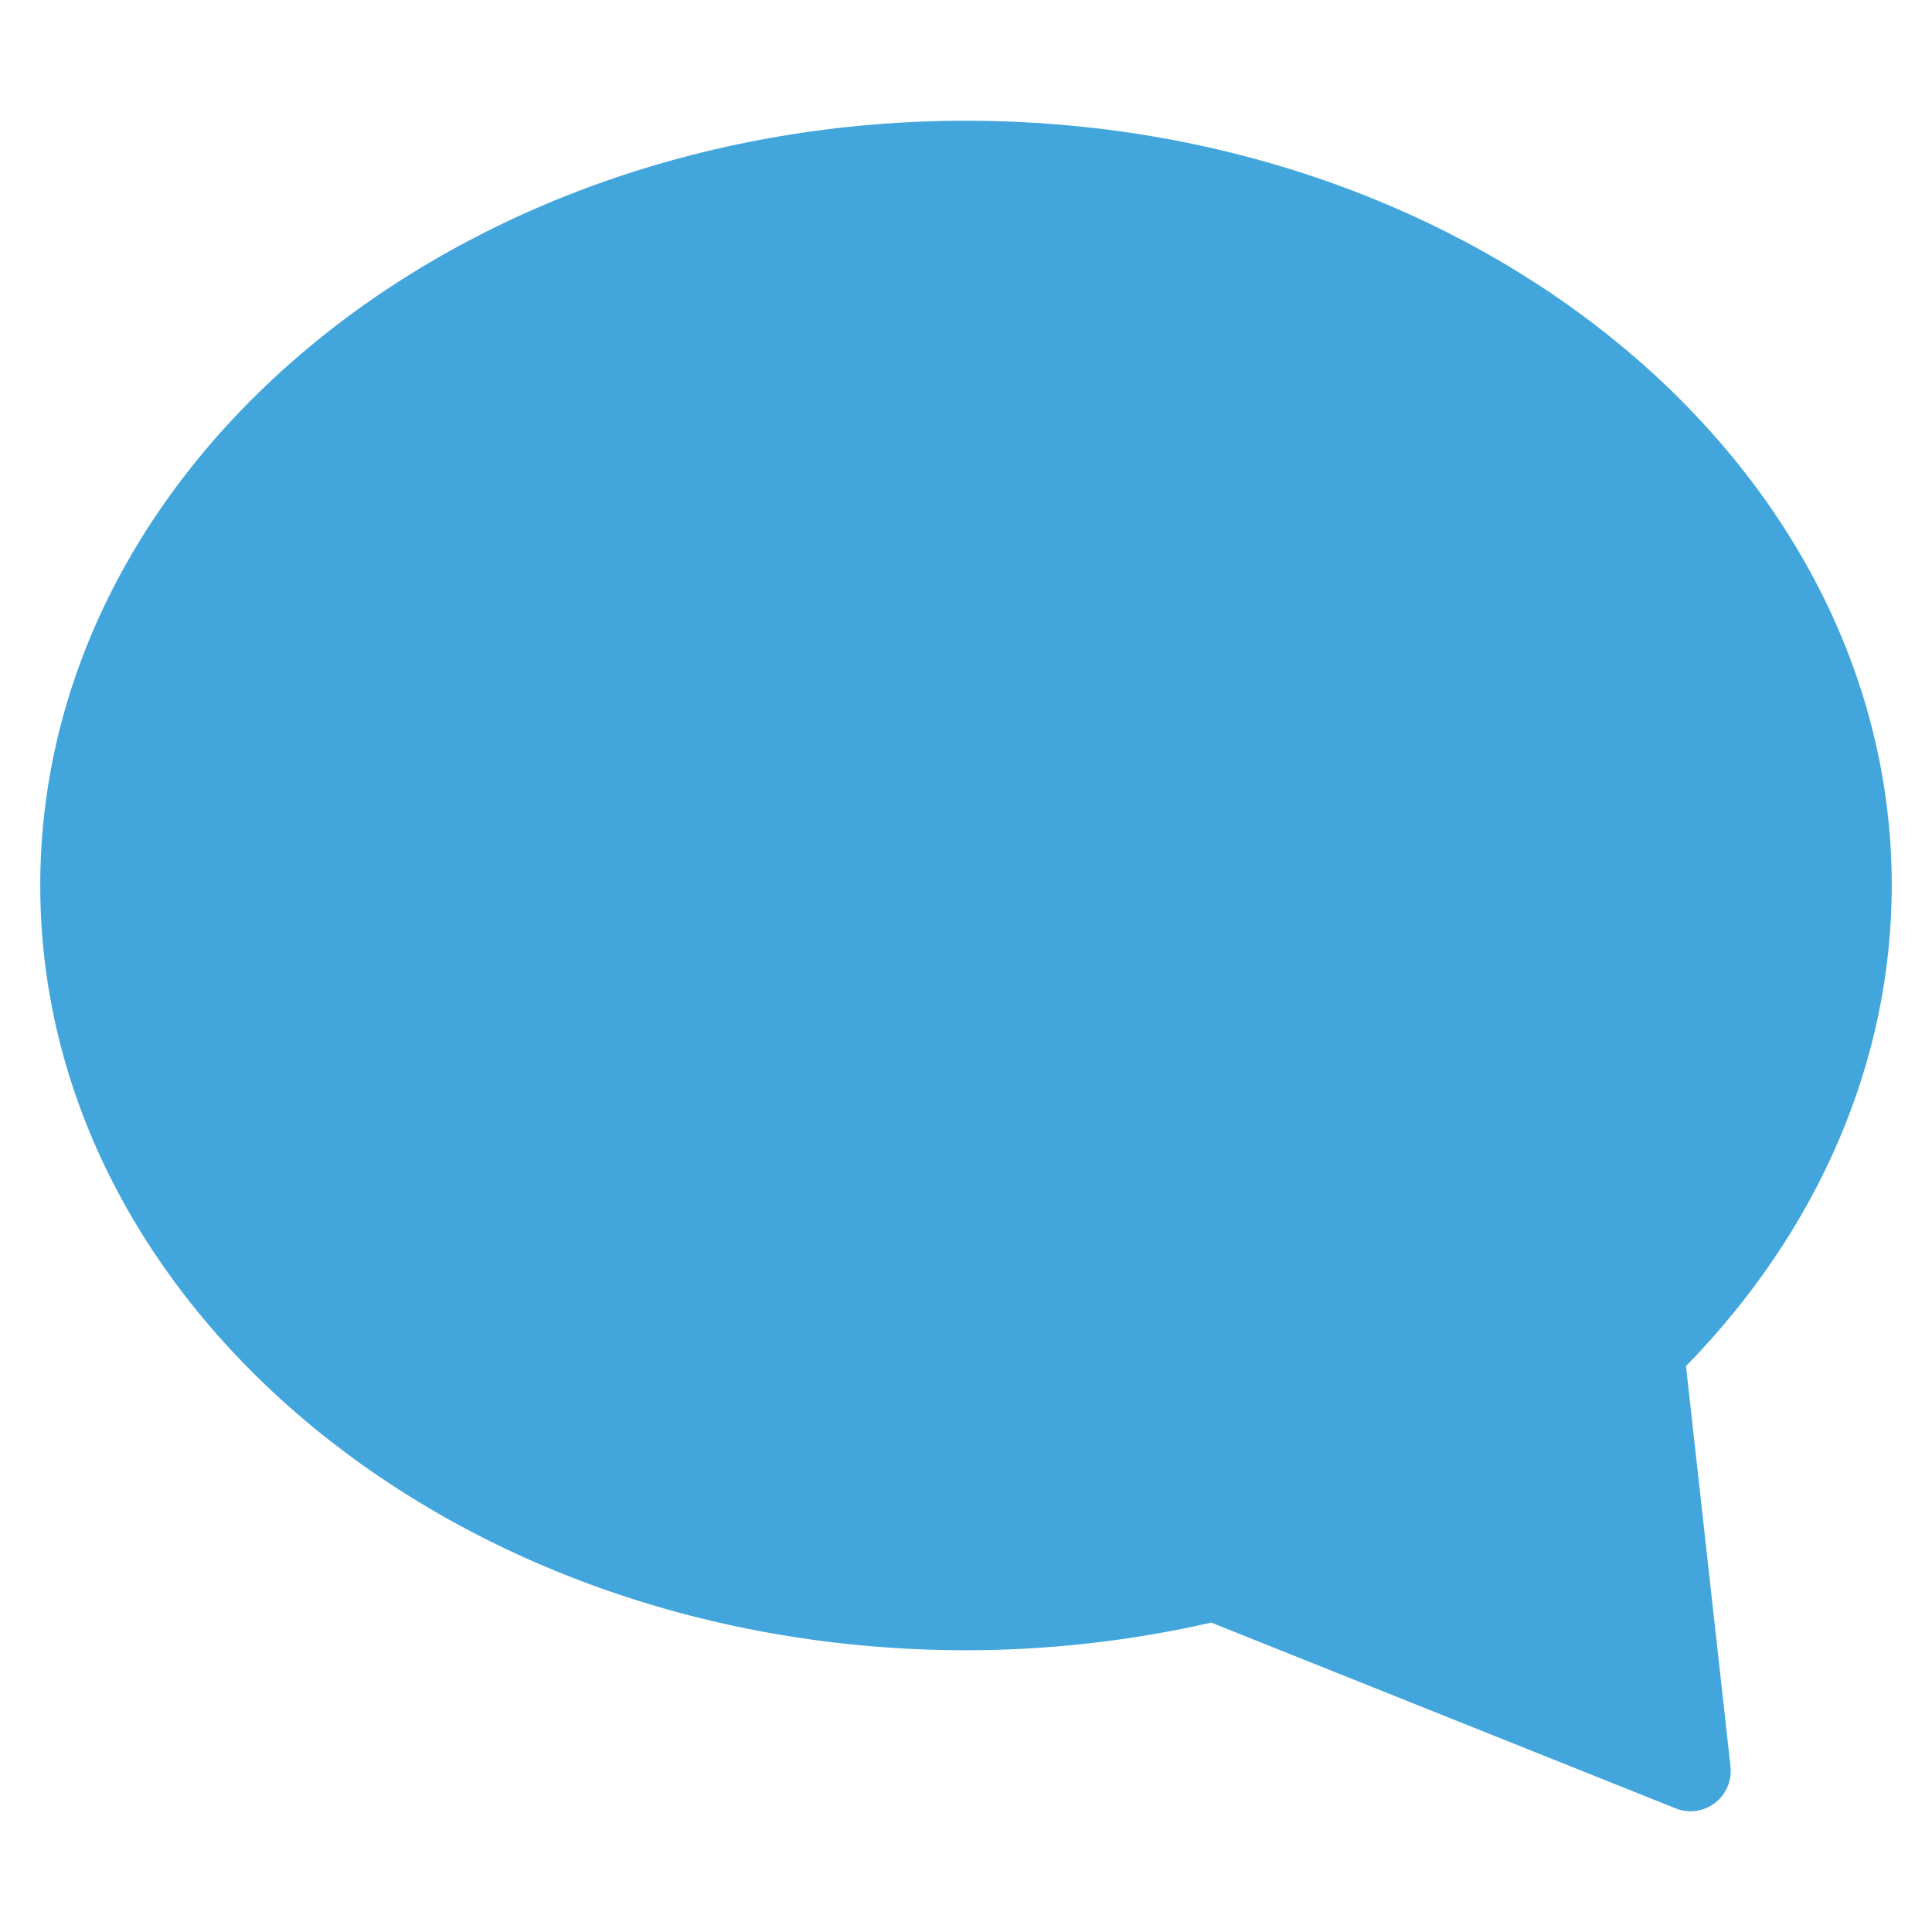 <svg xmlns="http://www.w3.org/2000/svg" xmlns:xlink="http://www.w3.org/1999/xlink" x="0px" y="0px" width="48px" height="48px" viewBox="0 0 48 48"><g ><path fill="#42A6DD" d="M24,3C11.317,3,1,11.523,1,22s10.317,19,23,19c2.038,0,4.086-0.23,6.093-0.687
l11.536,4.615C41.749,44.977,41.875,45,42,45c0.216,0,0.429-0.069,0.605-0.204
c0.28-0.213,0.427-0.557,0.389-0.906l-1.106-9.95C45.188,30.566,47,26.345,47,22
C47,11.523,36.683,3,24,3z"/></g></svg>